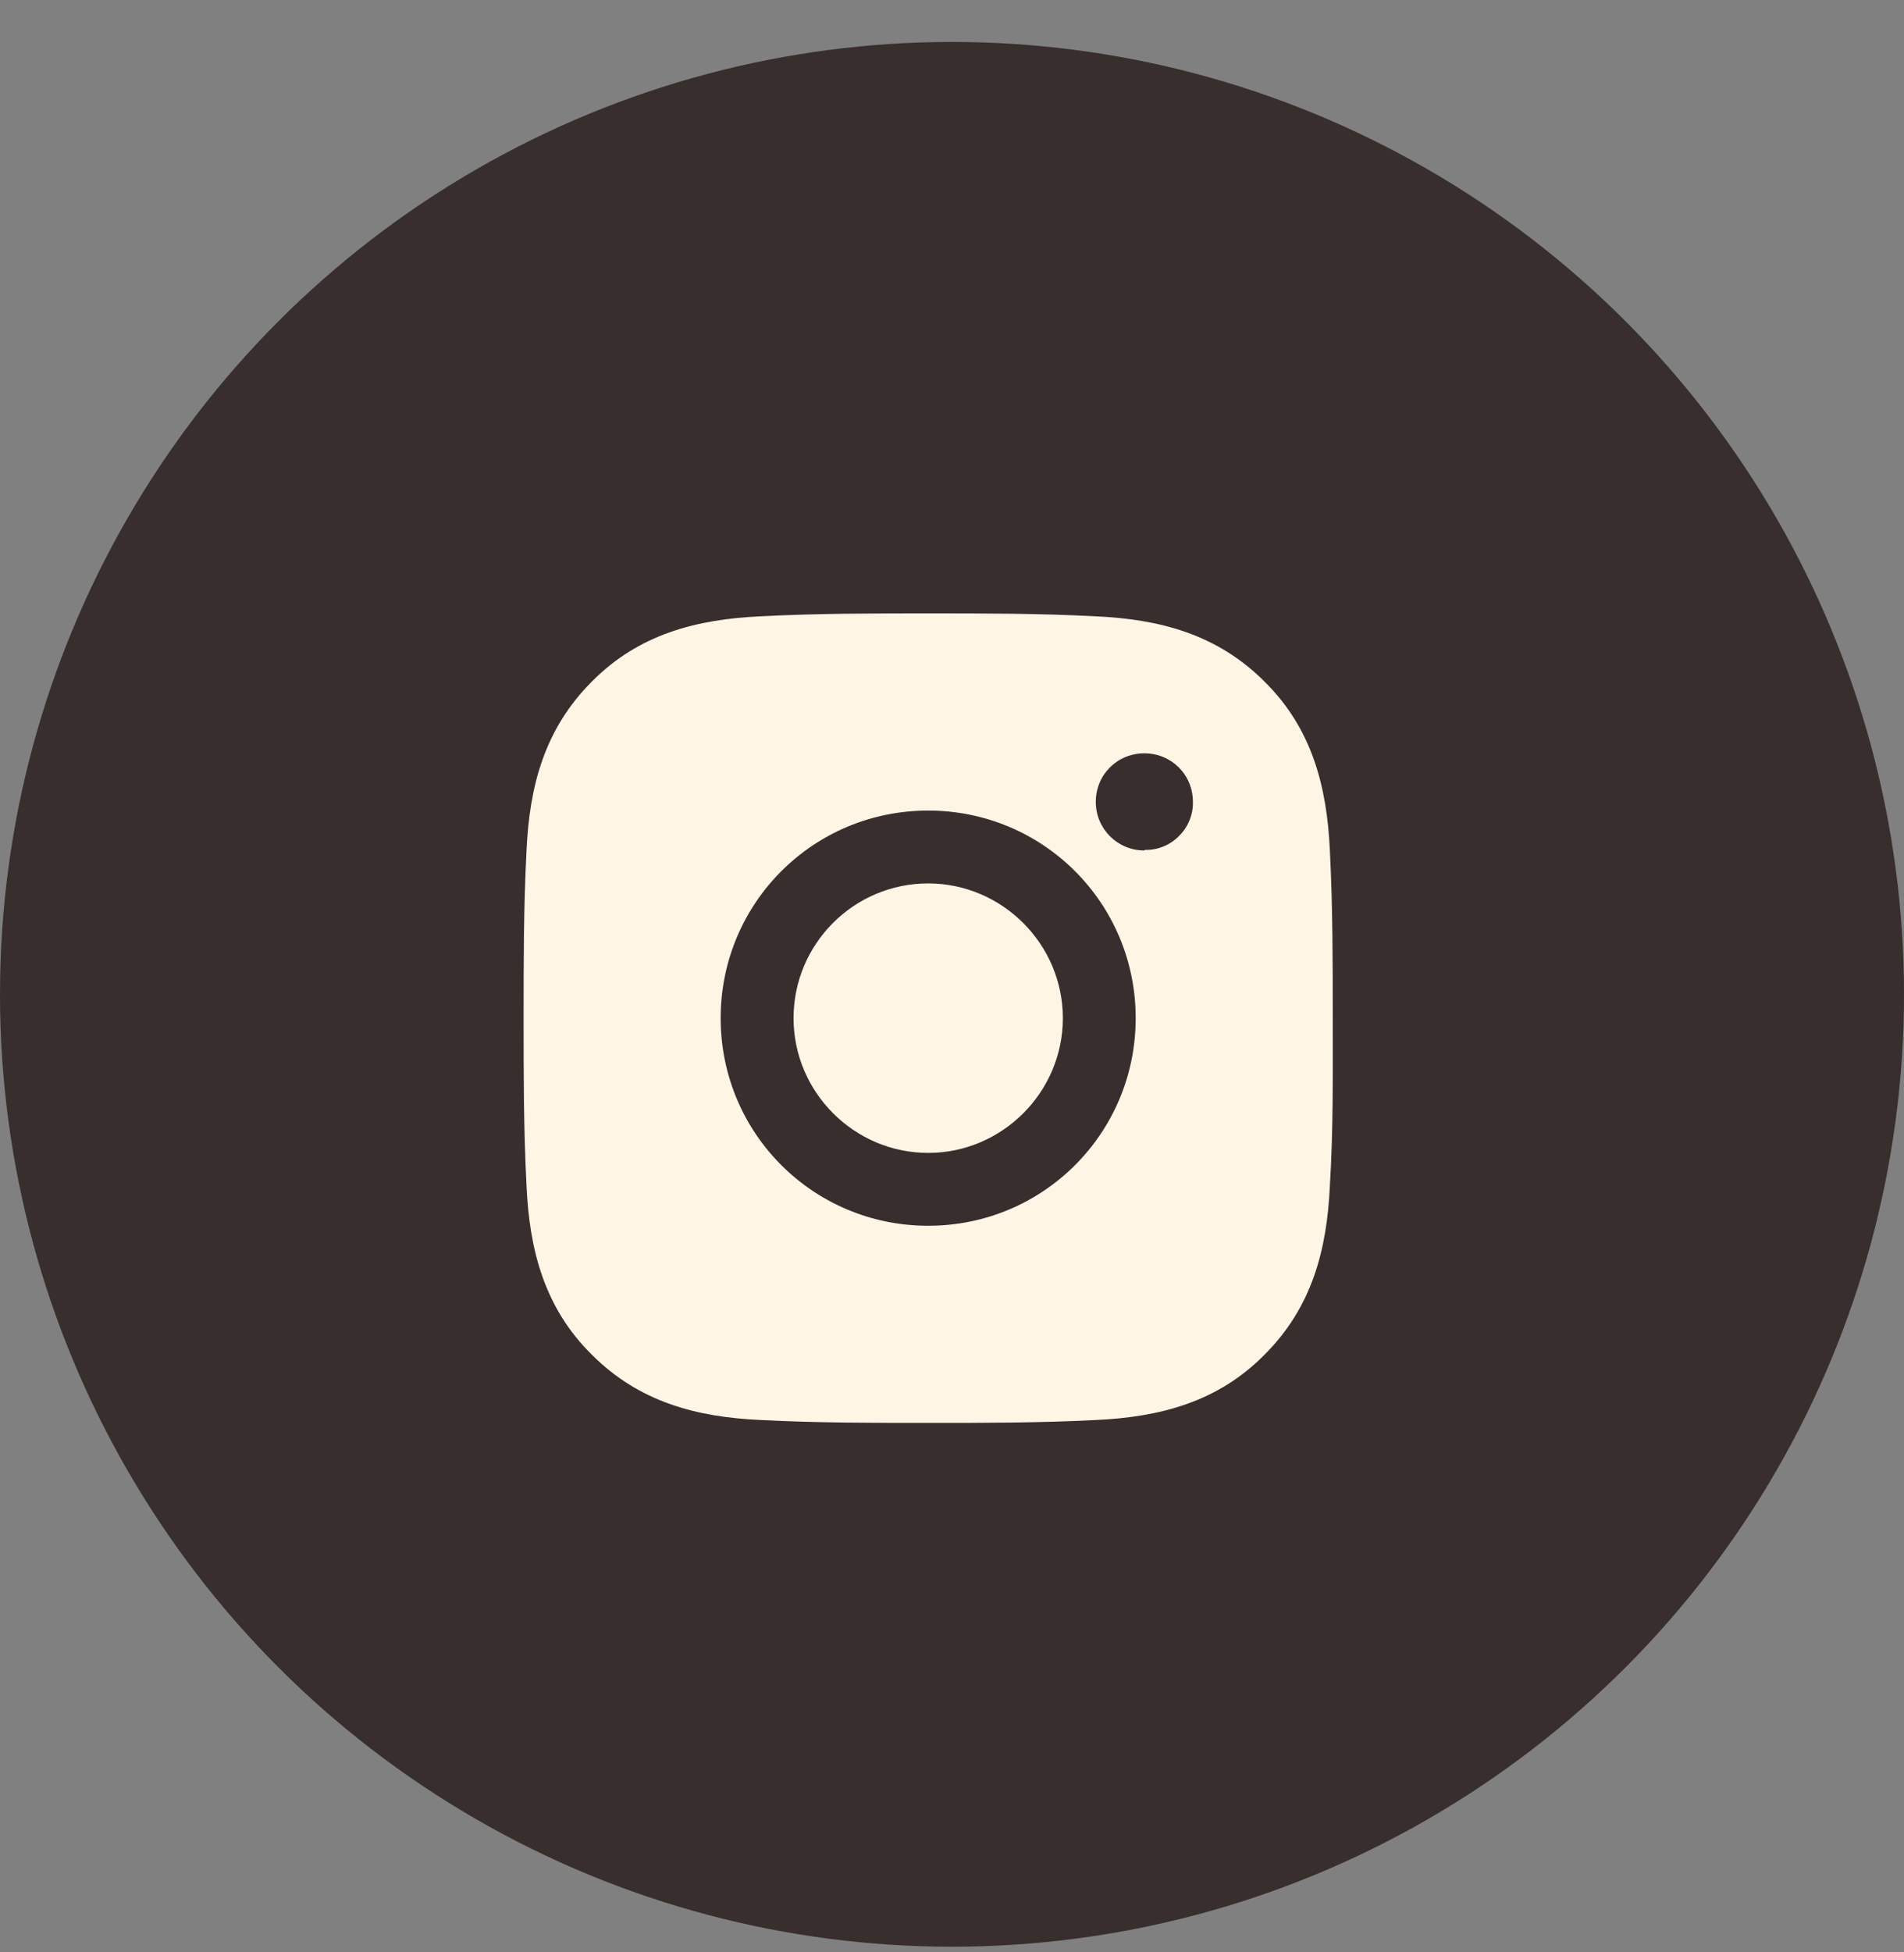 <?xml version="1.0" encoding="UTF-8"?> <svg xmlns="http://www.w3.org/2000/svg" width="40" height="41" viewBox="0 0 40 41" fill="none"><rect x="0" y="0" width="40" height="41" fill="#808080" stroke="none"/><circle cx="20" cy="20.881" r="20" fill="#382E2D"></circle><path d="M19.5 18.552C17.933 18.552 16.671 19.827 16.671 21.381C16.671 22.936 17.945 24.211 19.5 24.211C21.054 24.211 22.329 22.936 22.329 21.381C22.329 19.827 21.054 18.552 19.5 18.552ZM27.999 21.381C27.999 20.203 27.999 19.05 27.939 17.872C27.878 16.512 27.562 15.298 26.566 14.314C25.571 13.319 24.369 13.003 23.009 12.942C21.831 12.881 20.677 12.881 19.5 12.881C18.322 12.881 17.168 12.881 15.991 12.942C14.631 13.003 13.416 13.319 12.433 14.314C11.437 15.31 11.121 16.512 11.061 17.872C11 19.05 11 20.203 11 21.381C11 22.559 11 23.713 11.061 24.891C11.121 26.251 11.437 27.465 12.433 28.448C13.428 29.444 14.631 29.76 15.991 29.821C17.168 29.881 18.322 29.881 19.5 29.881C20.677 29.881 21.831 29.881 23.009 29.821C24.369 29.76 25.583 29.444 26.566 28.448C27.562 27.453 27.878 26.251 27.939 24.891C28.011 23.725 27.999 22.559 27.999 21.381ZM19.5 25.741C17.083 25.741 15.14 23.798 15.14 21.381C15.14 18.965 17.083 17.022 19.5 17.022C21.916 17.022 23.859 18.965 23.859 21.381C23.859 23.798 21.916 25.741 19.5 25.741ZM24.041 17.86C23.482 17.86 23.021 17.411 23.021 16.84C23.021 16.269 23.47 15.82 24.041 15.82C24.611 15.82 25.061 16.269 25.061 16.84C25.064 16.973 25.04 17.105 24.989 17.228C24.939 17.352 24.864 17.463 24.769 17.556C24.676 17.651 24.565 17.726 24.441 17.776C24.318 17.827 24.186 17.851 24.053 17.848L24.041 17.86Z" fill="#FFF5E5"></path></svg> 